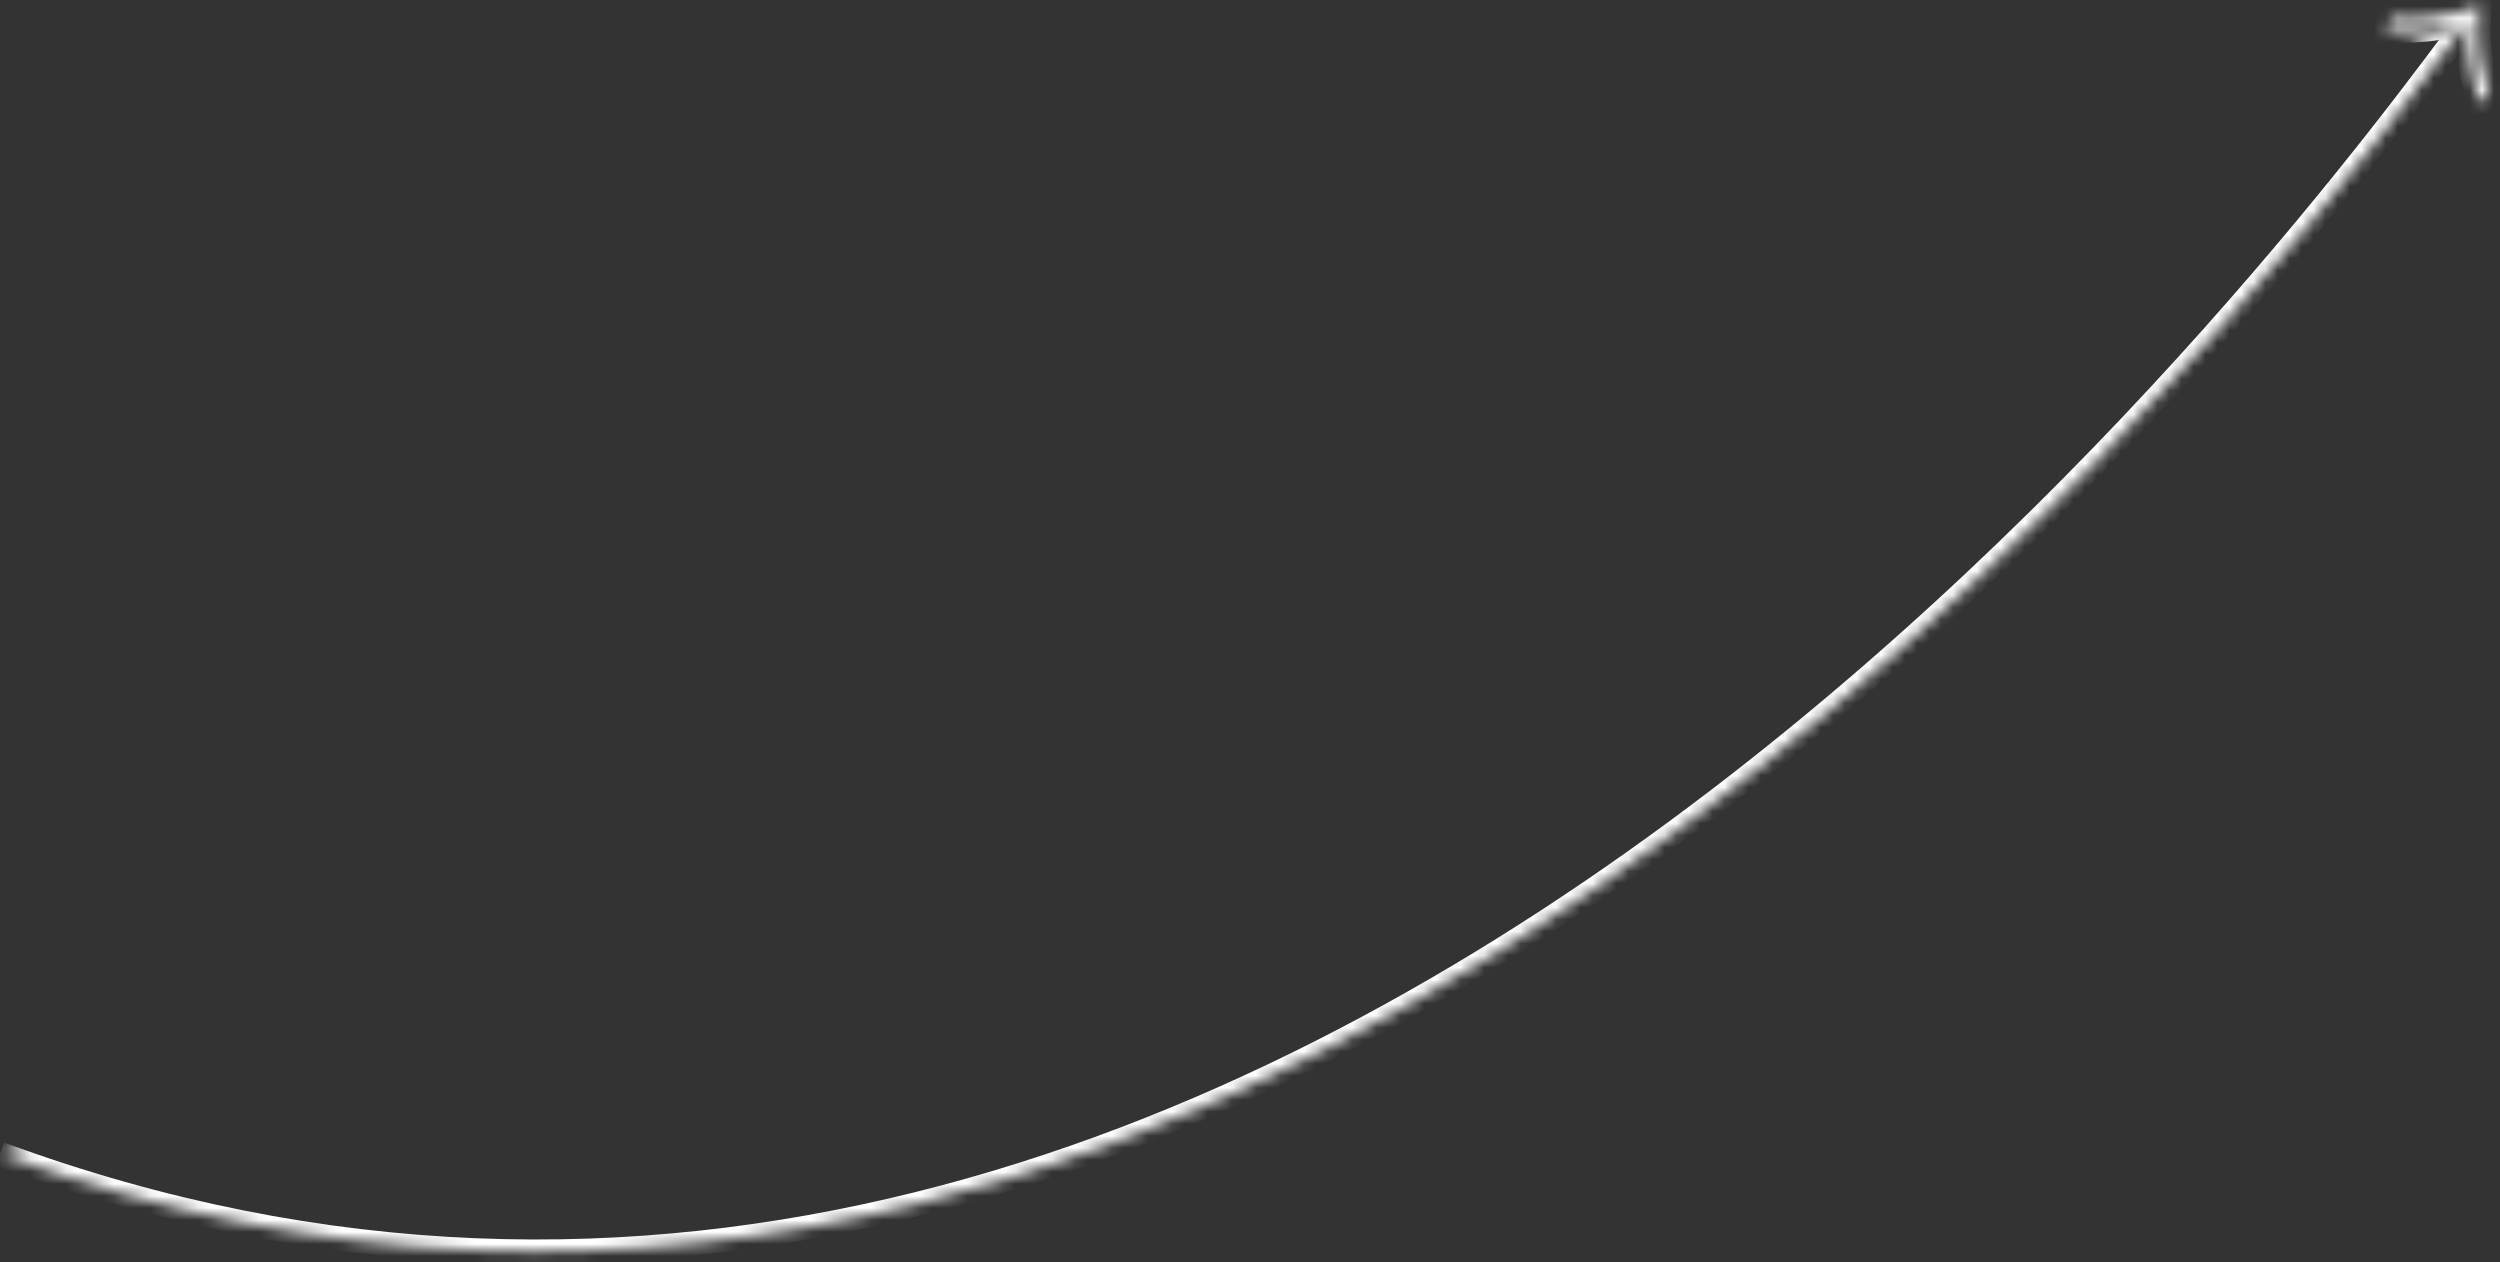 <?xml version="1.0" encoding="UTF-8"?> <svg xmlns="http://www.w3.org/2000/svg" width="208" height="105" viewBox="0 0 208 105" fill="none"><rect x="0" y="0" width="208" height="105" fill="#333333" stroke="none"/><mask id="path-1-inside-1_537_1649" fill="white"><path d="M0 96C108.502 136 194.568 16.121 205.474 1.573Z"></path><path d="M199.117 1.467C201.548 1.778 204.052 1.255 206.336 0.42C206.056 2.844 206.267 5.371 207.103 7.677L206.341 8.666C205.566 6.404 205.155 4.089 205.312 1.75C203.064 2.47 200.676 2.68 198.343 2.474L199.122 1.475L199.117 1.467Z"></path></mask><path d="M199.117 1.467L199.244 0.475L197.21 0.214L198.257 1.978L199.117 1.467ZM206.336 0.42L207.329 0.535L207.516 -1.076L205.993 -0.519L206.336 0.42ZM207.103 7.677L207.895 8.288L208.231 7.853L208.043 7.336L207.103 7.677ZM206.341 8.666L205.395 8.99L205.998 10.749L207.133 9.276L206.341 8.666ZM205.312 1.75L206.31 1.817L206.408 0.349L205.007 0.798L205.312 1.75ZM198.343 2.474L197.555 1.859L196.424 3.308L198.255 3.47L198.343 2.474ZM199.122 1.475L199.91 2.091L200.331 1.552L199.982 0.965L199.122 1.475ZM-0.346 96.938C54.353 117.103 103.353 96.933 139.928 70.047C176.502 43.162 200.822 9.445 206.274 2.173L204.674 0.973C199.22 8.249 175.054 41.745 138.743 68.436C102.434 95.127 54.15 114.896 0.346 95.061L-0.346 96.938ZM198.99 2.459C201.639 2.798 204.314 2.224 206.679 1.359L205.993 -0.519C203.79 0.286 201.456 0.758 199.244 0.475L198.99 2.459ZM205.343 0.305C205.047 2.859 205.266 5.545 206.163 8.018L208.043 7.336C207.267 5.196 207.064 2.828 207.329 0.535L205.343 0.305ZM206.311 7.067L205.549 8.055L207.133 9.276L207.895 8.288L206.311 7.067ZM207.287 8.342C206.545 6.174 206.164 3.994 206.31 1.817L204.314 1.683C204.147 4.184 204.588 6.634 205.395 8.99L207.287 8.342ZM205.007 0.798C202.9 1.473 200.648 1.674 198.431 1.478L198.255 3.47C200.705 3.687 203.228 3.468 205.617 2.702L205.007 0.798ZM199.131 3.089L199.91 2.091L198.334 0.86L197.555 1.859L199.131 3.089ZM199.982 0.965L199.977 0.956L198.257 1.978L198.262 1.986L199.982 0.965Z" fill="white" mask="url(#path-1-inside-1_537_1649)"></path></svg> 